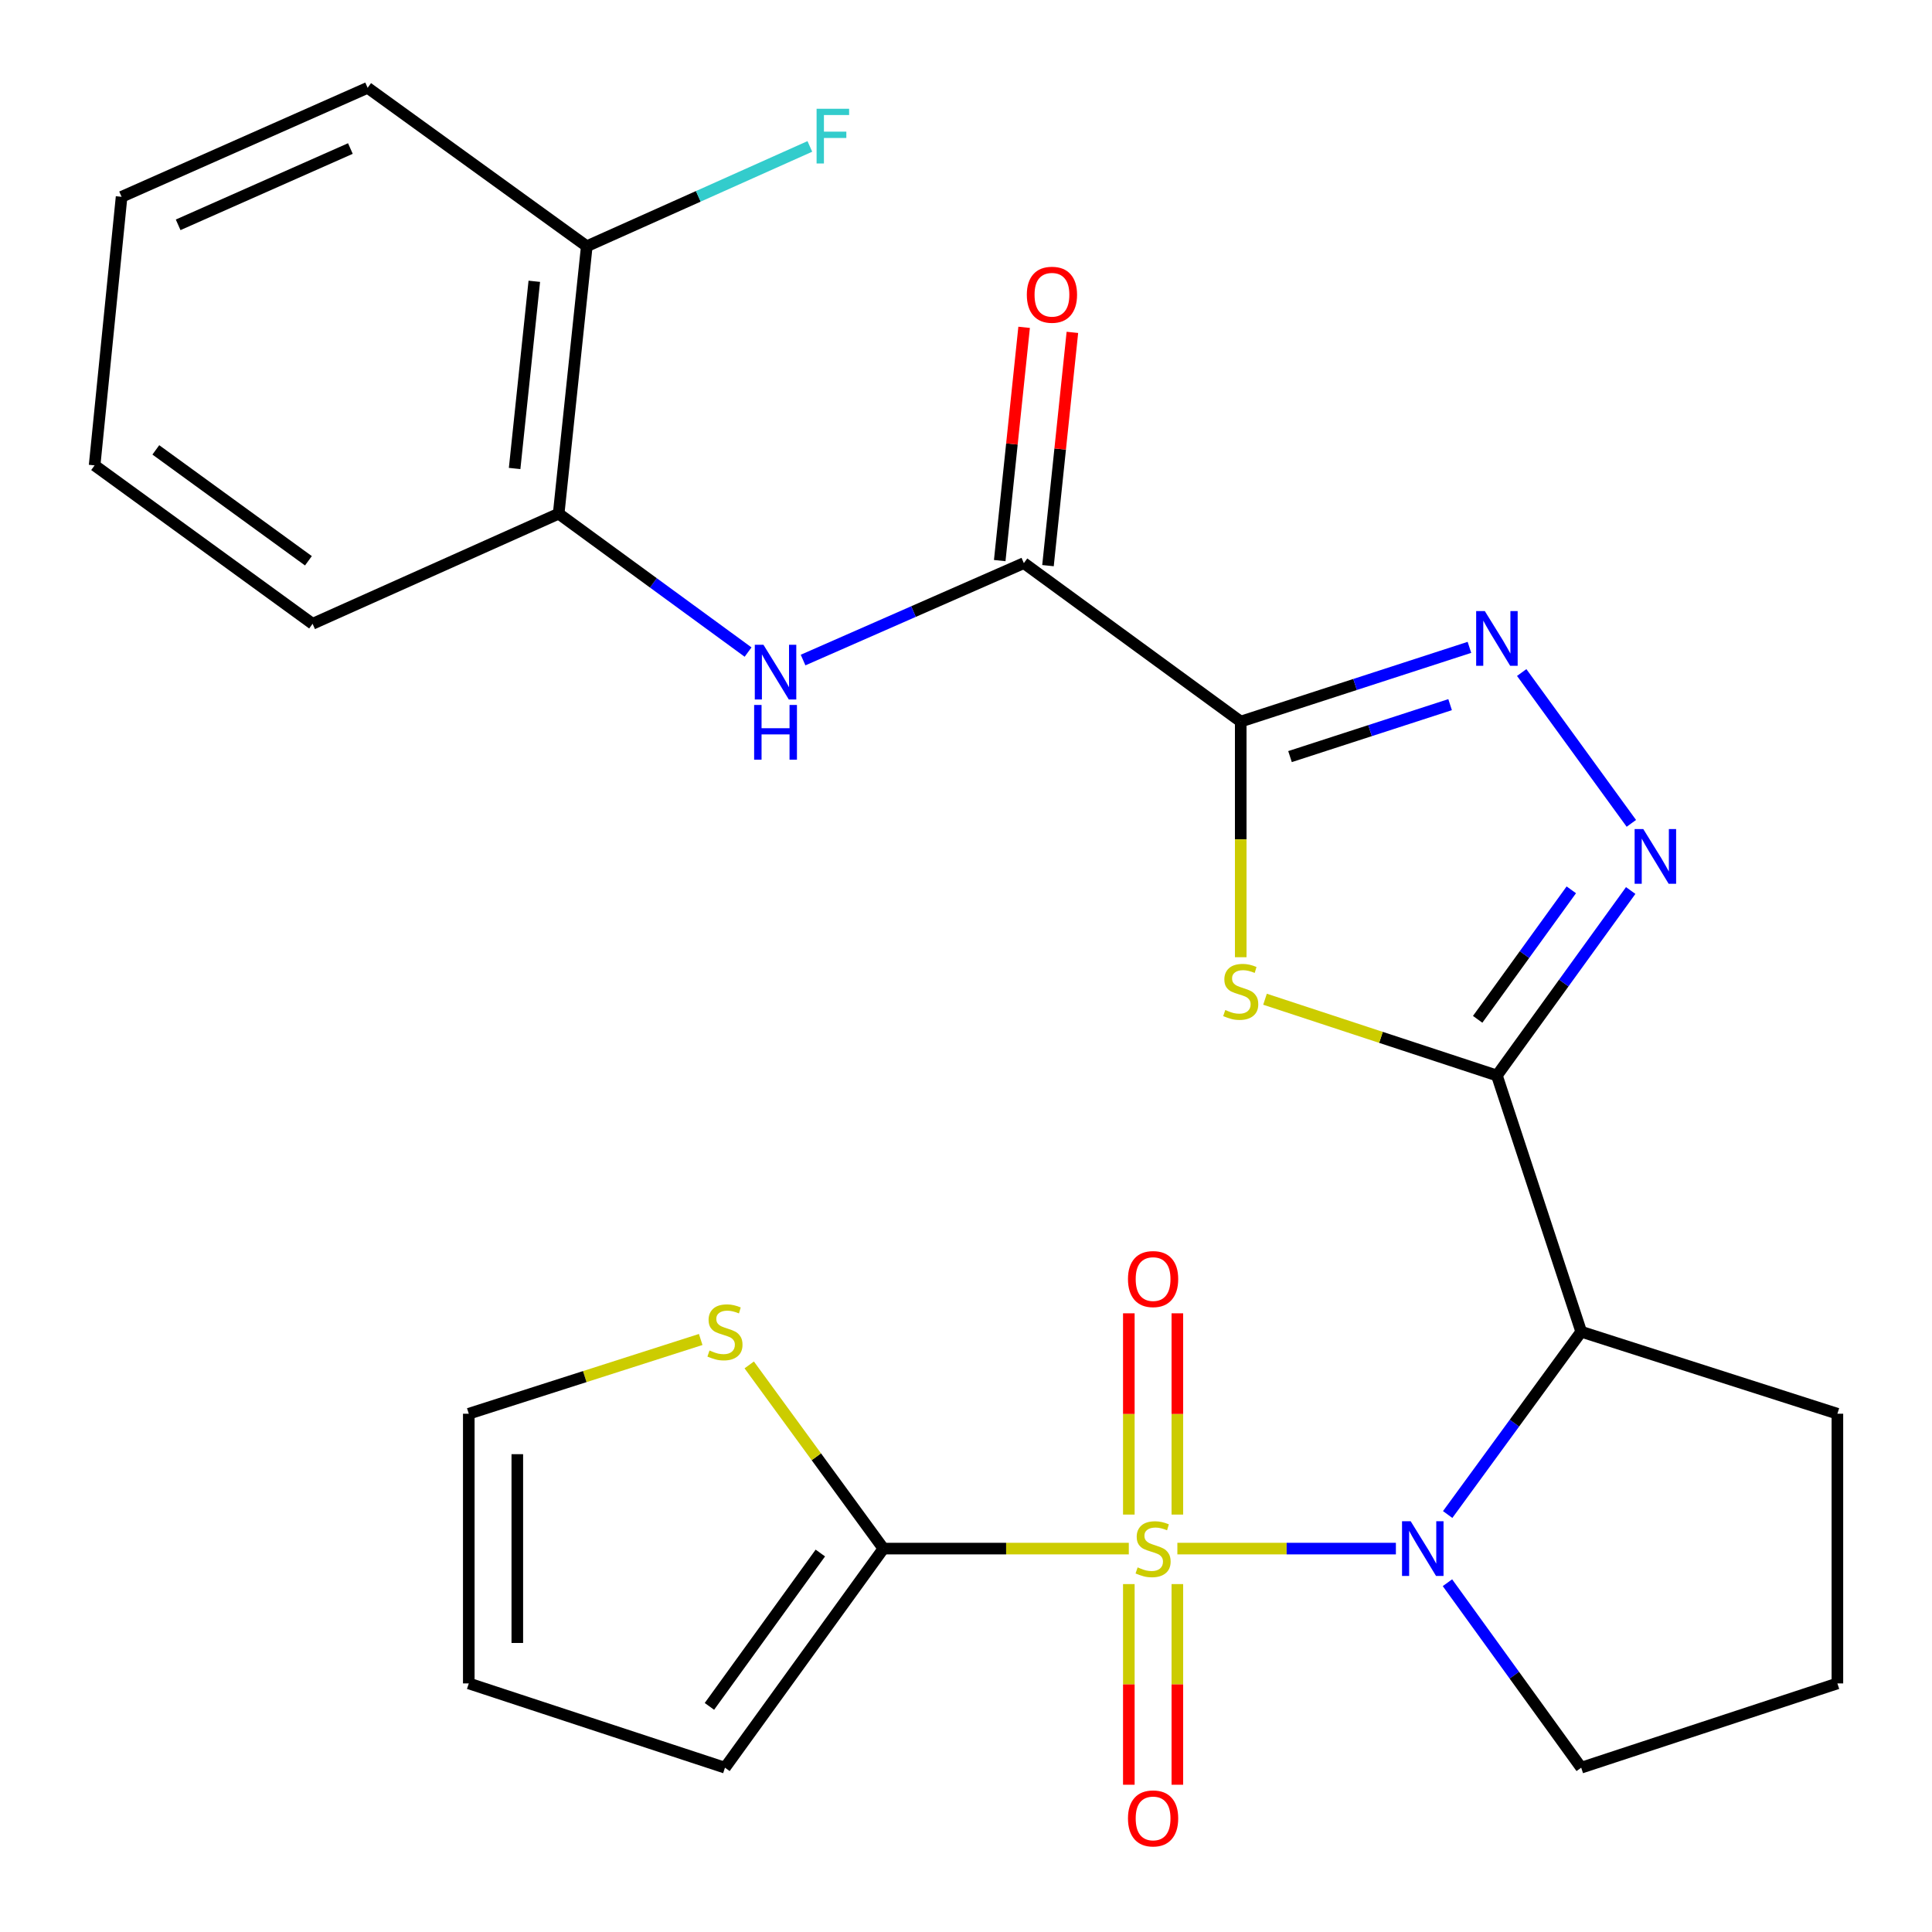 <?xml version='1.0' encoding='iso-8859-1'?>
<svg version='1.1' baseProfile='full'
              xmlns='http://www.w3.org/2000/svg'
                      xmlns:rdkit='http://www.rdkit.org/xml'
                      xmlns:xlink='http://www.w3.org/1999/xlink'
                  xml:space='preserve'
width='1000px' height='1000px' viewBox='0 0 1000 1000'>
<!-- END OF HEADER -->
<rect style='opacity:1.0;fill:#FFFFFF;stroke:none' width='1000' height='1000' x='0' y='0'> </rect>
<path class='bond-0' d='M 609.407,801.552 L 665.96,801.552' style='fill:none;fill-rule:evenodd;stroke:#CCCC00;stroke-width:6px;stroke-linecap:butt;stroke-linejoin:miter;stroke-opacity:1' />
<path class='bond-0' d='M 665.96,801.552 L 722.512,801.552' style='fill:none;fill-rule:evenodd;stroke:#0000FF;stroke-width:6px;stroke-linecap:butt;stroke-linejoin:miter;stroke-opacity:1' />
<path class='bond-7' d='M 584.268,801.552 L 520.764,801.552' style='fill:none;fill-rule:evenodd;stroke:#CCCC00;stroke-width:6px;stroke-linecap:butt;stroke-linejoin:miter;stroke-opacity:1' />
<path class='bond-7' d='M 520.764,801.552 L 457.26,801.552' style='fill:none;fill-rule:evenodd;stroke:#000000;stroke-width:6px;stroke-linecap:butt;stroke-linejoin:miter;stroke-opacity:1' />
<path class='bond-11' d='M 584.279,819.921 L 584.279,871.85' style='fill:none;fill-rule:evenodd;stroke:#CCCC00;stroke-width:6px;stroke-linecap:butt;stroke-linejoin:miter;stroke-opacity:1' />
<path class='bond-11' d='M 584.279,871.85 L 584.279,923.779' style='fill:none;fill-rule:evenodd;stroke:#FF0000;stroke-width:6px;stroke-linecap:butt;stroke-linejoin:miter;stroke-opacity:1' />
<path class='bond-11' d='M 609.395,819.921 L 609.395,871.85' style='fill:none;fill-rule:evenodd;stroke:#CCCC00;stroke-width:6px;stroke-linecap:butt;stroke-linejoin:miter;stroke-opacity:1' />
<path class='bond-11' d='M 609.395,871.85 L 609.395,923.779' style='fill:none;fill-rule:evenodd;stroke:#FF0000;stroke-width:6px;stroke-linecap:butt;stroke-linejoin:miter;stroke-opacity:1' />
<path class='bond-12' d='M 609.395,783.942 L 609.395,731.857' style='fill:none;fill-rule:evenodd;stroke:#CCCC00;stroke-width:6px;stroke-linecap:butt;stroke-linejoin:miter;stroke-opacity:1' />
<path class='bond-12' d='M 609.395,731.857 L 609.395,679.771' style='fill:none;fill-rule:evenodd;stroke:#FF0000;stroke-width:6px;stroke-linecap:butt;stroke-linejoin:miter;stroke-opacity:1' />
<path class='bond-12' d='M 584.279,783.942 L 584.279,731.857' style='fill:none;fill-rule:evenodd;stroke:#CCCC00;stroke-width:6px;stroke-linecap:butt;stroke-linejoin:miter;stroke-opacity:1' />
<path class='bond-12' d='M 584.279,731.857 L 584.279,679.771' style='fill:none;fill-rule:evenodd;stroke:#FF0000;stroke-width:6px;stroke-linecap:butt;stroke-linejoin:miter;stroke-opacity:1' />
<path class='bond-4' d='M 749.311,783.917 L 783.872,736.606' style='fill:none;fill-rule:evenodd;stroke:#0000FF;stroke-width:6px;stroke-linecap:butt;stroke-linejoin:miter;stroke-opacity:1' />
<path class='bond-4' d='M 783.872,736.606 L 818.432,689.296' style='fill:none;fill-rule:evenodd;stroke:#000000;stroke-width:6px;stroke-linecap:butt;stroke-linejoin:miter;stroke-opacity:1' />
<path class='bond-19' d='M 749.198,819.211 L 783.815,867.081' style='fill:none;fill-rule:evenodd;stroke:#0000FF;stroke-width:6px;stroke-linecap:butt;stroke-linejoin:miter;stroke-opacity:1' />
<path class='bond-19' d='M 783.815,867.081 L 818.432,914.952' style='fill:none;fill-rule:evenodd;stroke:#000000;stroke-width:6px;stroke-linecap:butt;stroke-linejoin:miter;stroke-opacity:1' />
<path class='bond-1' d='M 774.8,556.682 L 818.432,689.296' style='fill:none;fill-rule:evenodd;stroke:#000000;stroke-width:6px;stroke-linecap:butt;stroke-linejoin:miter;stroke-opacity:1' />
<path class='bond-3' d='M 774.8,556.682 L 714.785,536.94' style='fill:none;fill-rule:evenodd;stroke:#000000;stroke-width:6px;stroke-linecap:butt;stroke-linejoin:miter;stroke-opacity:1' />
<path class='bond-3' d='M 714.785,536.94 L 654.77,517.199' style='fill:none;fill-rule:evenodd;stroke:#CCCC00;stroke-width:6px;stroke-linecap:butt;stroke-linejoin:miter;stroke-opacity:1' />
<path class='bond-6' d='M 774.8,556.682 L 809.424,508.805' style='fill:none;fill-rule:evenodd;stroke:#000000;stroke-width:6px;stroke-linecap:butt;stroke-linejoin:miter;stroke-opacity:1' />
<path class='bond-6' d='M 809.424,508.805 L 844.048,460.928' style='fill:none;fill-rule:evenodd;stroke:#0000FF;stroke-width:6px;stroke-linecap:butt;stroke-linejoin:miter;stroke-opacity:1' />
<path class='bond-6' d='M 764.835,527.601 L 789.072,494.087' style='fill:none;fill-rule:evenodd;stroke:#000000;stroke-width:6px;stroke-linecap:butt;stroke-linejoin:miter;stroke-opacity:1' />
<path class='bond-6' d='M 789.072,494.087 L 813.309,460.573' style='fill:none;fill-rule:evenodd;stroke:#0000FF;stroke-width:6px;stroke-linecap:butt;stroke-linejoin:miter;stroke-opacity:1' />
<path class='bond-2' d='M 642.2,373.487 L 642.2,434.471' style='fill:none;fill-rule:evenodd;stroke:#000000;stroke-width:6px;stroke-linecap:butt;stroke-linejoin:miter;stroke-opacity:1' />
<path class='bond-2' d='M 642.2,434.471 L 642.2,495.454' style='fill:none;fill-rule:evenodd;stroke:#CCCC00;stroke-width:6px;stroke-linecap:butt;stroke-linejoin:miter;stroke-opacity:1' />
<path class='bond-8' d='M 642.2,373.487 L 529.944,291.468' style='fill:none;fill-rule:evenodd;stroke:#000000;stroke-width:6px;stroke-linecap:butt;stroke-linejoin:miter;stroke-opacity:1' />
<path class='bond-29' d='M 642.2,373.487 L 701.387,354.279' style='fill:none;fill-rule:evenodd;stroke:#000000;stroke-width:6px;stroke-linecap:butt;stroke-linejoin:miter;stroke-opacity:1' />
<path class='bond-29' d='M 701.387,354.279 L 760.575,335.071' style='fill:none;fill-rule:evenodd;stroke:#0000FF;stroke-width:6px;stroke-linecap:butt;stroke-linejoin:miter;stroke-opacity:1' />
<path class='bond-29' d='M 667.709,391.614 L 709.14,378.169' style='fill:none;fill-rule:evenodd;stroke:#000000;stroke-width:6px;stroke-linecap:butt;stroke-linejoin:miter;stroke-opacity:1' />
<path class='bond-29' d='M 709.14,378.169 L 750.571,364.723' style='fill:none;fill-rule:evenodd;stroke:#0000FF;stroke-width:6px;stroke-linecap:butt;stroke-linejoin:miter;stroke-opacity:1' />
<path class='bond-20' d='M 818.432,689.296 L 951.032,731.743' style='fill:none;fill-rule:evenodd;stroke:#000000;stroke-width:6px;stroke-linecap:butt;stroke-linejoin:miter;stroke-opacity:1' />
<path class='bond-5' d='M 787.63,348.101 L 844.385,426.167' style='fill:none;fill-rule:evenodd;stroke:#0000FF;stroke-width:6px;stroke-linecap:butt;stroke-linejoin:miter;stroke-opacity:1' />
<path class='bond-10' d='M 457.26,801.552 L 422.529,754.016' style='fill:none;fill-rule:evenodd;stroke:#000000;stroke-width:6px;stroke-linecap:butt;stroke-linejoin:miter;stroke-opacity:1' />
<path class='bond-10' d='M 422.529,754.016 L 387.798,706.481' style='fill:none;fill-rule:evenodd;stroke:#CCCC00;stroke-width:6px;stroke-linecap:butt;stroke-linejoin:miter;stroke-opacity:1' />
<path class='bond-14' d='M 457.26,801.552 L 375.242,914.952' style='fill:none;fill-rule:evenodd;stroke:#000000;stroke-width:6px;stroke-linecap:butt;stroke-linejoin:miter;stroke-opacity:1' />
<path class='bond-14' d='M 424.607,803.843 L 367.194,883.223' style='fill:none;fill-rule:evenodd;stroke:#000000;stroke-width:6px;stroke-linecap:butt;stroke-linejoin:miter;stroke-opacity:1' />
<path class='bond-9' d='M 529.944,291.468 L 472.806,316.554' style='fill:none;fill-rule:evenodd;stroke:#000000;stroke-width:6px;stroke-linecap:butt;stroke-linejoin:miter;stroke-opacity:1' />
<path class='bond-9' d='M 472.806,316.554 L 415.668,341.64' style='fill:none;fill-rule:evenodd;stroke:#0000FF;stroke-width:6px;stroke-linecap:butt;stroke-linejoin:miter;stroke-opacity:1' />
<path class='bond-15' d='M 542.434,292.775 L 548.749,232.407' style='fill:none;fill-rule:evenodd;stroke:#000000;stroke-width:6px;stroke-linecap:butt;stroke-linejoin:miter;stroke-opacity:1' />
<path class='bond-15' d='M 548.749,232.407 L 555.064,172.038' style='fill:none;fill-rule:evenodd;stroke:#FF0000;stroke-width:6px;stroke-linecap:butt;stroke-linejoin:miter;stroke-opacity:1' />
<path class='bond-15' d='M 517.454,290.162 L 523.769,229.793' style='fill:none;fill-rule:evenodd;stroke:#000000;stroke-width:6px;stroke-linecap:butt;stroke-linejoin:miter;stroke-opacity:1' />
<path class='bond-15' d='M 523.769,229.793 L 530.084,169.425' style='fill:none;fill-rule:evenodd;stroke:#FF0000;stroke-width:6px;stroke-linecap:butt;stroke-linejoin:miter;stroke-opacity:1' />
<path class='bond-13' d='M 387.203,337.51 L 338.183,301.694' style='fill:none;fill-rule:evenodd;stroke:#0000FF;stroke-width:6px;stroke-linecap:butt;stroke-linejoin:miter;stroke-opacity:1' />
<path class='bond-13' d='M 338.183,301.694 L 289.163,265.878' style='fill:none;fill-rule:evenodd;stroke:#000000;stroke-width:6px;stroke-linecap:butt;stroke-linejoin:miter;stroke-opacity:1' />
<path class='bond-16' d='M 362.681,693.317 L 302.662,712.53' style='fill:none;fill-rule:evenodd;stroke:#CCCC00;stroke-width:6px;stroke-linecap:butt;stroke-linejoin:miter;stroke-opacity:1' />
<path class='bond-16' d='M 302.662,712.53 L 242.642,731.743' style='fill:none;fill-rule:evenodd;stroke:#000000;stroke-width:6px;stroke-linecap:butt;stroke-linejoin:miter;stroke-opacity:1' />
<path class='bond-17' d='M 289.163,265.878 L 303.716,127.459' style='fill:none;fill-rule:evenodd;stroke:#000000;stroke-width:6px;stroke-linecap:butt;stroke-linejoin:miter;stroke-opacity:1' />
<path class='bond-17' d='M 266.367,242.489 L 276.555,145.596' style='fill:none;fill-rule:evenodd;stroke:#000000;stroke-width:6px;stroke-linecap:butt;stroke-linejoin:miter;stroke-opacity:1' />
<path class='bond-23' d='M 289.163,265.878 L 161.795,322.878' style='fill:none;fill-rule:evenodd;stroke:#000000;stroke-width:6px;stroke-linecap:butt;stroke-linejoin:miter;stroke-opacity:1' />
<path class='bond-18' d='M 375.242,914.952 L 242.642,871.333' style='fill:none;fill-rule:evenodd;stroke:#000000;stroke-width:6px;stroke-linecap:butt;stroke-linejoin:miter;stroke-opacity:1' />
<path class='bond-27' d='M 242.642,731.743 L 242.642,871.333' style='fill:none;fill-rule:evenodd;stroke:#000000;stroke-width:6px;stroke-linecap:butt;stroke-linejoin:miter;stroke-opacity:1' />
<path class='bond-27' d='M 267.758,752.681 L 267.758,850.395' style='fill:none;fill-rule:evenodd;stroke:#000000;stroke-width:6px;stroke-linecap:butt;stroke-linejoin:miter;stroke-opacity:1' />
<path class='bond-21' d='M 303.716,127.459 L 361.446,101.624' style='fill:none;fill-rule:evenodd;stroke:#000000;stroke-width:6px;stroke-linecap:butt;stroke-linejoin:miter;stroke-opacity:1' />
<path class='bond-21' d='M 361.446,101.624 L 419.175,75.788' style='fill:none;fill-rule:evenodd;stroke:#33CCCC;stroke-width:6px;stroke-linecap:butt;stroke-linejoin:miter;stroke-opacity:1' />
<path class='bond-24' d='M 303.716,127.459 L 190.288,45.455' style='fill:none;fill-rule:evenodd;stroke:#000000;stroke-width:6px;stroke-linecap:butt;stroke-linejoin:miter;stroke-opacity:1' />
<path class='bond-22' d='M 818.432,914.952 L 951.032,871.333' style='fill:none;fill-rule:evenodd;stroke:#000000;stroke-width:6px;stroke-linecap:butt;stroke-linejoin:miter;stroke-opacity:1' />
<path class='bond-28' d='M 951.032,731.743 L 951.032,871.333' style='fill:none;fill-rule:evenodd;stroke:#000000;stroke-width:6px;stroke-linecap:butt;stroke-linejoin:miter;stroke-opacity:1' />
<path class='bond-25' d='M 161.795,322.878 L 48.968,240.873' style='fill:none;fill-rule:evenodd;stroke:#000000;stroke-width:6px;stroke-linecap:butt;stroke-linejoin:miter;stroke-opacity:1' />
<path class='bond-25' d='M 159.638,290.26 L 80.658,232.857' style='fill:none;fill-rule:evenodd;stroke:#000000;stroke-width:6px;stroke-linecap:butt;stroke-linejoin:miter;stroke-opacity:1' />
<path class='bond-30' d='M 190.288,45.455 L 62.935,101.868' style='fill:none;fill-rule:evenodd;stroke:#000000;stroke-width:6px;stroke-linecap:butt;stroke-linejoin:miter;stroke-opacity:1' />
<path class='bond-30' d='M 181.358,76.881 L 92.21,116.37' style='fill:none;fill-rule:evenodd;stroke:#000000;stroke-width:6px;stroke-linecap:butt;stroke-linejoin:miter;stroke-opacity:1' />
<path class='bond-26' d='M 48.968,240.873 L 62.935,101.868' style='fill:none;fill-rule:evenodd;stroke:#000000;stroke-width:6px;stroke-linecap:butt;stroke-linejoin:miter;stroke-opacity:1' />
<path  class='atom-0' d='M 588.837 811.272
Q 589.157 811.392, 590.477 811.952
Q 591.797 812.512, 593.237 812.872
Q 594.717 813.192, 596.157 813.192
Q 598.837 813.192, 600.397 811.912
Q 601.957 810.592, 601.957 808.312
Q 601.957 806.752, 601.157 805.792
Q 600.397 804.832, 599.197 804.312
Q 597.997 803.792, 595.997 803.192
Q 593.477 802.432, 591.957 801.712
Q 590.477 800.992, 589.397 799.472
Q 588.357 797.952, 588.357 795.392
Q 588.357 791.832, 590.757 789.632
Q 593.197 787.432, 597.997 787.432
Q 601.277 787.432, 604.997 788.992
L 604.077 792.072
Q 600.677 790.672, 598.117 790.672
Q 595.357 790.672, 593.837 791.832
Q 592.317 792.952, 592.357 794.912
Q 592.357 796.432, 593.117 797.352
Q 593.917 798.272, 595.037 798.792
Q 596.197 799.312, 598.117 799.912
Q 600.677 800.712, 602.197 801.512
Q 603.717 802.312, 604.797 803.952
Q 605.917 805.552, 605.917 808.312
Q 605.917 812.232, 603.277 814.352
Q 600.677 816.432, 596.317 816.432
Q 593.797 816.432, 591.877 815.872
Q 589.997 815.352, 587.757 814.432
L 588.837 811.272
' fill='#CCCC00'/>
<path  class='atom-1' d='M 730.168 787.392
L 739.448 802.392
Q 740.368 803.872, 741.848 806.552
Q 743.328 809.232, 743.408 809.392
L 743.408 787.392
L 747.168 787.392
L 747.168 815.712
L 743.288 815.712
L 733.328 799.312
Q 732.168 797.392, 730.928 795.192
Q 729.728 792.992, 729.368 792.312
L 729.368 815.712
L 725.688 815.712
L 725.688 787.392
L 730.168 787.392
' fill='#0000FF'/>
<path  class='atom-4' d='M 634.2 522.784
Q 634.52 522.904, 635.84 523.464
Q 637.16 524.024, 638.6 524.384
Q 640.08 524.704, 641.52 524.704
Q 644.2 524.704, 645.76 523.424
Q 647.32 522.104, 647.32 519.824
Q 647.32 518.264, 646.52 517.304
Q 645.76 516.344, 644.56 515.824
Q 643.36 515.304, 641.36 514.704
Q 638.84 513.944, 637.32 513.224
Q 635.84 512.504, 634.76 510.984
Q 633.72 509.464, 633.72 506.904
Q 633.72 503.344, 636.12 501.144
Q 638.56 498.944, 643.36 498.944
Q 646.64 498.944, 650.36 500.504
L 649.44 503.584
Q 646.04 502.184, 643.48 502.184
Q 640.72 502.184, 639.2 503.344
Q 637.68 504.464, 637.72 506.424
Q 637.72 507.944, 638.48 508.864
Q 639.28 509.784, 640.4 510.304
Q 641.56 510.824, 643.48 511.424
Q 646.04 512.224, 647.56 513.024
Q 649.08 513.824, 650.16 515.464
Q 651.28 517.064, 651.28 519.824
Q 651.28 523.744, 648.64 525.864
Q 646.04 527.944, 641.68 527.944
Q 639.16 527.944, 637.24 527.384
Q 635.36 526.864, 633.12 525.944
L 634.2 522.784
' fill='#CCCC00'/>
<path  class='atom-6' d='M 768.54 316.294
L 777.82 331.294
Q 778.74 332.774, 780.22 335.454
Q 781.7 338.134, 781.78 338.294
L 781.78 316.294
L 785.54 316.294
L 785.54 344.614
L 781.66 344.614
L 771.7 328.214
Q 770.54 326.294, 769.3 324.094
Q 768.1 321.894, 767.74 321.214
L 767.74 344.614
L 764.06 344.614
L 764.06 316.294
L 768.54 316.294
' fill='#0000FF'/>
<path  class='atom-7' d='M 850.559 429.108
L 859.839 444.108
Q 860.759 445.588, 862.239 448.268
Q 863.719 450.948, 863.799 451.108
L 863.799 429.108
L 867.559 429.108
L 867.559 457.428
L 863.679 457.428
L 853.719 441.028
Q 852.559 439.108, 851.319 436.908
Q 850.119 434.708, 849.759 434.028
L 849.759 457.428
L 846.079 457.428
L 846.079 429.108
L 850.559 429.108
' fill='#0000FF'/>
<path  class='atom-10' d='M 395.159 333.736
L 404.439 348.736
Q 405.359 350.216, 406.839 352.896
Q 408.319 355.576, 408.399 355.736
L 408.399 333.736
L 412.159 333.736
L 412.159 362.056
L 408.279 362.056
L 398.319 345.656
Q 397.159 343.736, 395.919 341.536
Q 394.719 339.336, 394.359 338.656
L 394.359 362.056
L 390.679 362.056
L 390.679 333.736
L 395.159 333.736
' fill='#0000FF'/>
<path  class='atom-10' d='M 390.339 364.888
L 394.179 364.888
L 394.179 376.928
L 408.659 376.928
L 408.659 364.888
L 412.499 364.888
L 412.499 393.208
L 408.659 393.208
L 408.659 380.128
L 394.179 380.128
L 394.179 393.208
L 390.339 393.208
L 390.339 364.888
' fill='#0000FF'/>
<path  class='atom-11' d='M 367.242 699.016
Q 367.562 699.136, 368.882 699.696
Q 370.202 700.256, 371.642 700.616
Q 373.122 700.936, 374.562 700.936
Q 377.242 700.936, 378.802 699.656
Q 380.362 698.336, 380.362 696.056
Q 380.362 694.496, 379.562 693.536
Q 378.802 692.576, 377.602 692.056
Q 376.402 691.536, 374.402 690.936
Q 371.882 690.176, 370.362 689.456
Q 368.882 688.736, 367.802 687.216
Q 366.762 685.696, 366.762 683.136
Q 366.762 679.576, 369.162 677.376
Q 371.602 675.176, 376.402 675.176
Q 379.682 675.176, 383.402 676.736
L 382.482 679.816
Q 379.082 678.416, 376.522 678.416
Q 373.762 678.416, 372.242 679.576
Q 370.722 680.696, 370.762 682.656
Q 370.762 684.176, 371.522 685.096
Q 372.322 686.016, 373.442 686.536
Q 374.602 687.056, 376.522 687.656
Q 379.082 688.456, 380.602 689.256
Q 382.122 690.056, 383.202 691.696
Q 384.322 693.296, 384.322 696.056
Q 384.322 699.976, 381.682 702.096
Q 379.082 704.176, 374.722 704.176
Q 372.202 704.176, 370.282 703.616
Q 368.402 703.096, 366.162 702.176
L 367.242 699.016
' fill='#CCCC00'/>
<path  class='atom-12' d='M 583.837 941.209
Q 583.837 934.409, 587.197 930.609
Q 590.557 926.809, 596.837 926.809
Q 603.117 926.809, 606.477 930.609
Q 609.837 934.409, 609.837 941.209
Q 609.837 948.089, 606.437 952.009
Q 603.037 955.889, 596.837 955.889
Q 590.597 955.889, 587.197 952.009
Q 583.837 948.129, 583.837 941.209
M 596.837 952.689
Q 601.157 952.689, 603.477 949.809
Q 605.837 946.889, 605.837 941.209
Q 605.837 935.649, 603.477 932.849
Q 601.157 930.009, 596.837 930.009
Q 592.517 930.009, 590.157 932.809
Q 587.837 935.609, 587.837 941.209
Q 587.837 946.929, 590.157 949.809
Q 592.517 952.689, 596.837 952.689
' fill='#FF0000'/>
<path  class='atom-13' d='M 583.837 662.041
Q 583.837 655.241, 587.197 651.441
Q 590.557 647.641, 596.837 647.641
Q 603.117 647.641, 606.477 651.441
Q 609.837 655.241, 609.837 662.041
Q 609.837 668.921, 606.437 672.841
Q 603.037 676.721, 596.837 676.721
Q 590.597 676.721, 587.197 672.841
Q 583.837 668.961, 583.837 662.041
M 596.837 673.521
Q 601.157 673.521, 603.477 670.641
Q 605.837 667.721, 605.837 662.041
Q 605.837 656.481, 603.477 653.681
Q 601.157 650.841, 596.837 650.841
Q 592.517 650.841, 590.157 653.641
Q 587.837 656.441, 587.837 662.041
Q 587.837 667.761, 590.157 670.641
Q 592.517 673.521, 596.837 673.521
' fill='#FF0000'/>
<path  class='atom-16' d='M 531.484 152.558
Q 531.484 145.758, 534.844 141.958
Q 538.204 138.158, 544.484 138.158
Q 550.764 138.158, 554.124 141.958
Q 557.484 145.758, 557.484 152.558
Q 557.484 159.438, 554.084 163.358
Q 550.684 167.238, 544.484 167.238
Q 538.244 167.238, 534.844 163.358
Q 531.484 159.478, 531.484 152.558
M 544.484 164.038
Q 548.804 164.038, 551.124 161.158
Q 553.484 158.238, 553.484 152.558
Q 553.484 146.998, 551.124 144.198
Q 548.804 141.358, 544.484 141.358
Q 540.164 141.358, 537.804 144.158
Q 535.484 146.958, 535.484 152.558
Q 535.484 158.278, 537.804 161.158
Q 540.164 164.038, 544.484 164.038
' fill='#FF0000'/>
<path  class='atom-22' d='M 422.664 56.299
L 439.504 56.299
L 439.504 59.539
L 426.464 59.539
L 426.464 68.139
L 438.064 68.139
L 438.064 71.419
L 426.464 71.419
L 426.464 84.619
L 422.664 84.619
L 422.664 56.299
' fill='#33CCCC'/>
</svg>

